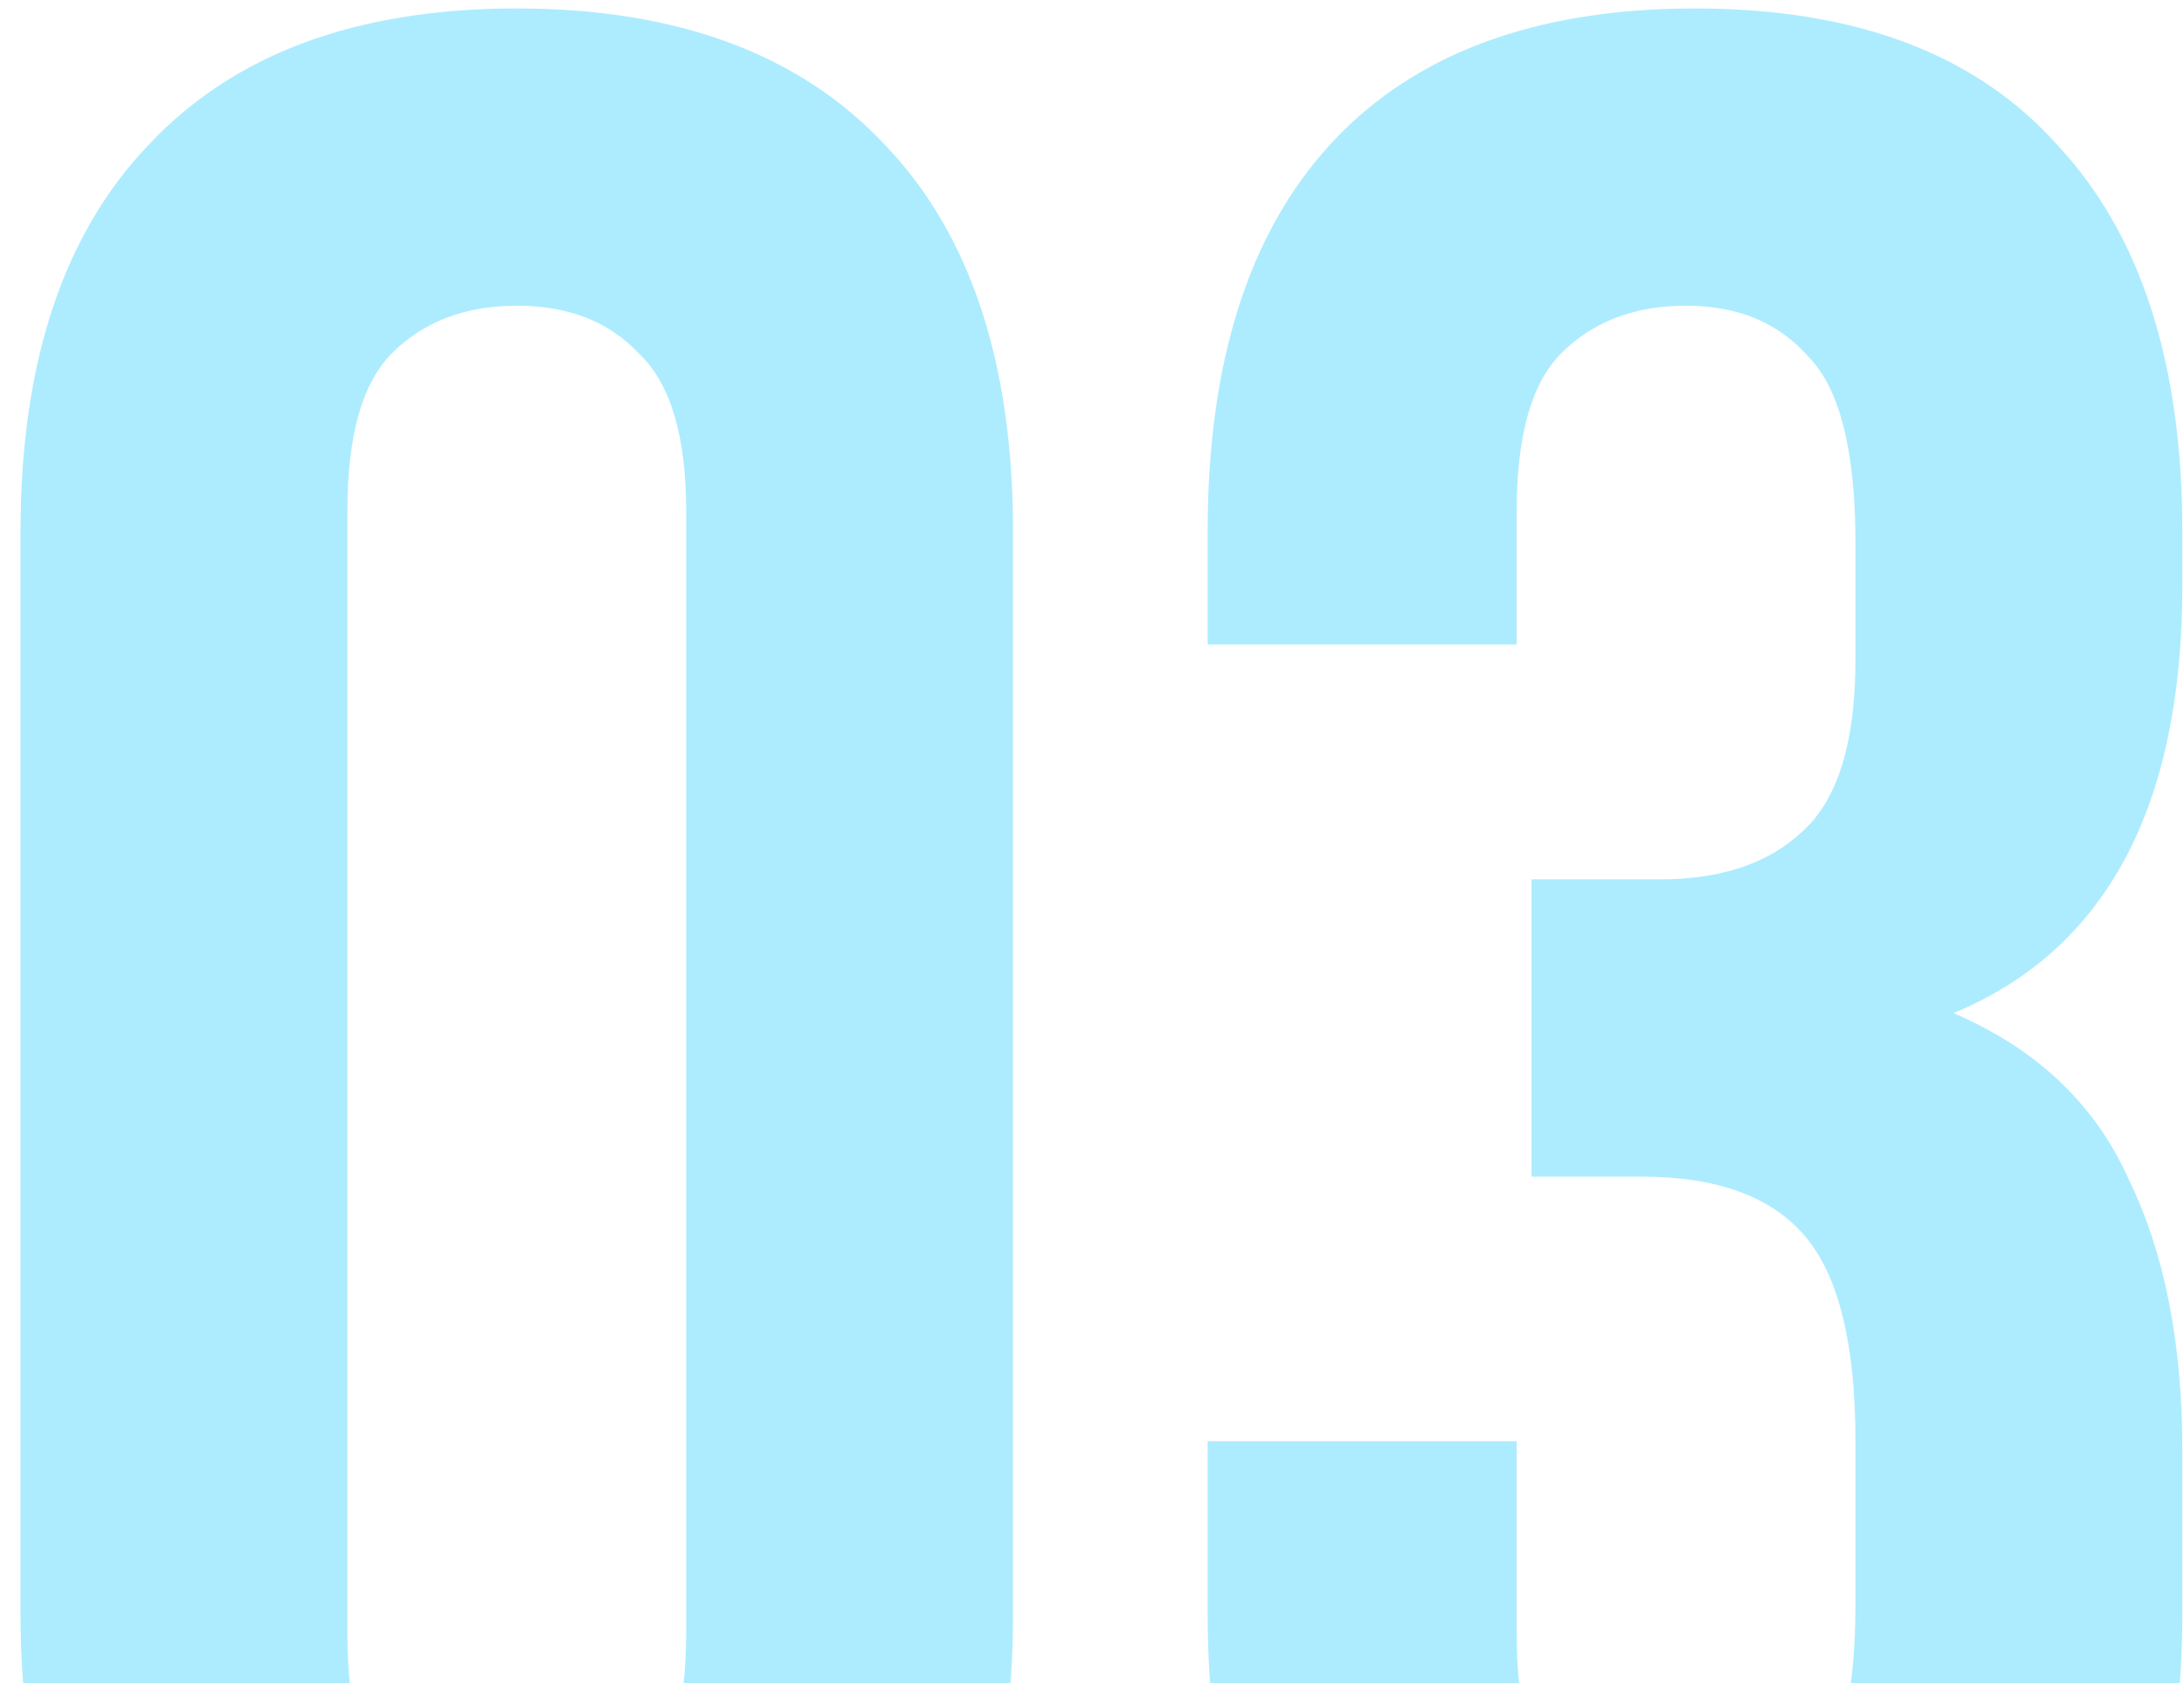 <?xml version="1.0" encoding="UTF-8"?> <svg xmlns="http://www.w3.org/2000/svg" width="61" height="47" viewBox="0 0 61 47" fill="none"><path d="M9.703 45.637C9.703 47.74 10.118 49.234 10.948 50.119C11.833 50.949 12.995 51.364 14.434 51.364C15.873 51.364 17.007 50.949 17.837 50.119C18.722 49.234 19.165 47.74 19.165 45.637V14.263C19.165 12.16 18.722 10.694 17.837 9.864C17.007 8.979 15.873 8.536 14.434 8.536C12.995 8.536 11.833 8.979 10.948 9.864C10.118 10.694 9.703 12.16 9.703 14.263V45.637ZM0.573 14.844C0.573 10.141 1.763 6.544 4.142 4.054C6.521 1.509 9.952 0.236 14.434 0.236C18.916 0.236 22.347 1.509 24.726 4.054C27.105 6.544 28.295 10.141 28.295 14.844V45.056C28.295 49.759 27.105 53.384 24.726 55.929C22.347 58.419 18.916 59.664 14.434 59.664C9.952 59.664 6.521 58.419 4.142 55.929C1.763 53.384 0.573 49.759 0.573 45.056V14.844ZM51.824 15.176C51.824 12.575 51.382 10.832 50.496 9.947C49.666 9.006 48.532 8.536 47.093 8.536C45.654 8.536 44.492 8.979 43.607 9.864C42.777 10.694 42.362 12.16 42.362 14.263V17.998H33.73V14.844C33.73 10.141 34.864 6.544 37.133 4.054C39.457 1.509 42.86 0.236 47.342 0.236C51.824 0.236 55.2 1.509 57.468 4.054C59.792 6.544 60.954 10.141 60.954 14.844V16.338C60.954 22.535 58.824 26.519 54.563 28.29C56.887 29.286 58.52 30.835 59.46 32.938C60.456 34.985 60.954 37.503 60.954 40.491V45.056C60.954 49.759 59.792 53.384 57.468 55.929C55.2 58.419 51.824 59.664 47.342 59.664C42.86 59.664 39.457 58.419 37.133 55.929C34.864 53.384 33.73 49.759 33.73 45.056V40.242H42.362V45.637C42.362 47.74 42.777 49.234 43.607 50.119C44.492 50.949 45.654 51.364 47.093 51.364C48.532 51.364 49.666 50.921 50.496 50.036C51.382 49.151 51.824 47.408 51.824 44.807V40.242C51.824 37.531 51.354 35.622 50.413 34.515C49.472 33.408 47.951 32.855 45.848 32.855H42.777V24.555H46.346C48.062 24.555 49.389 24.112 50.33 23.227C51.326 22.342 51.824 20.737 51.824 18.413V15.176Z" fill="#ADECFE"></path></svg> 